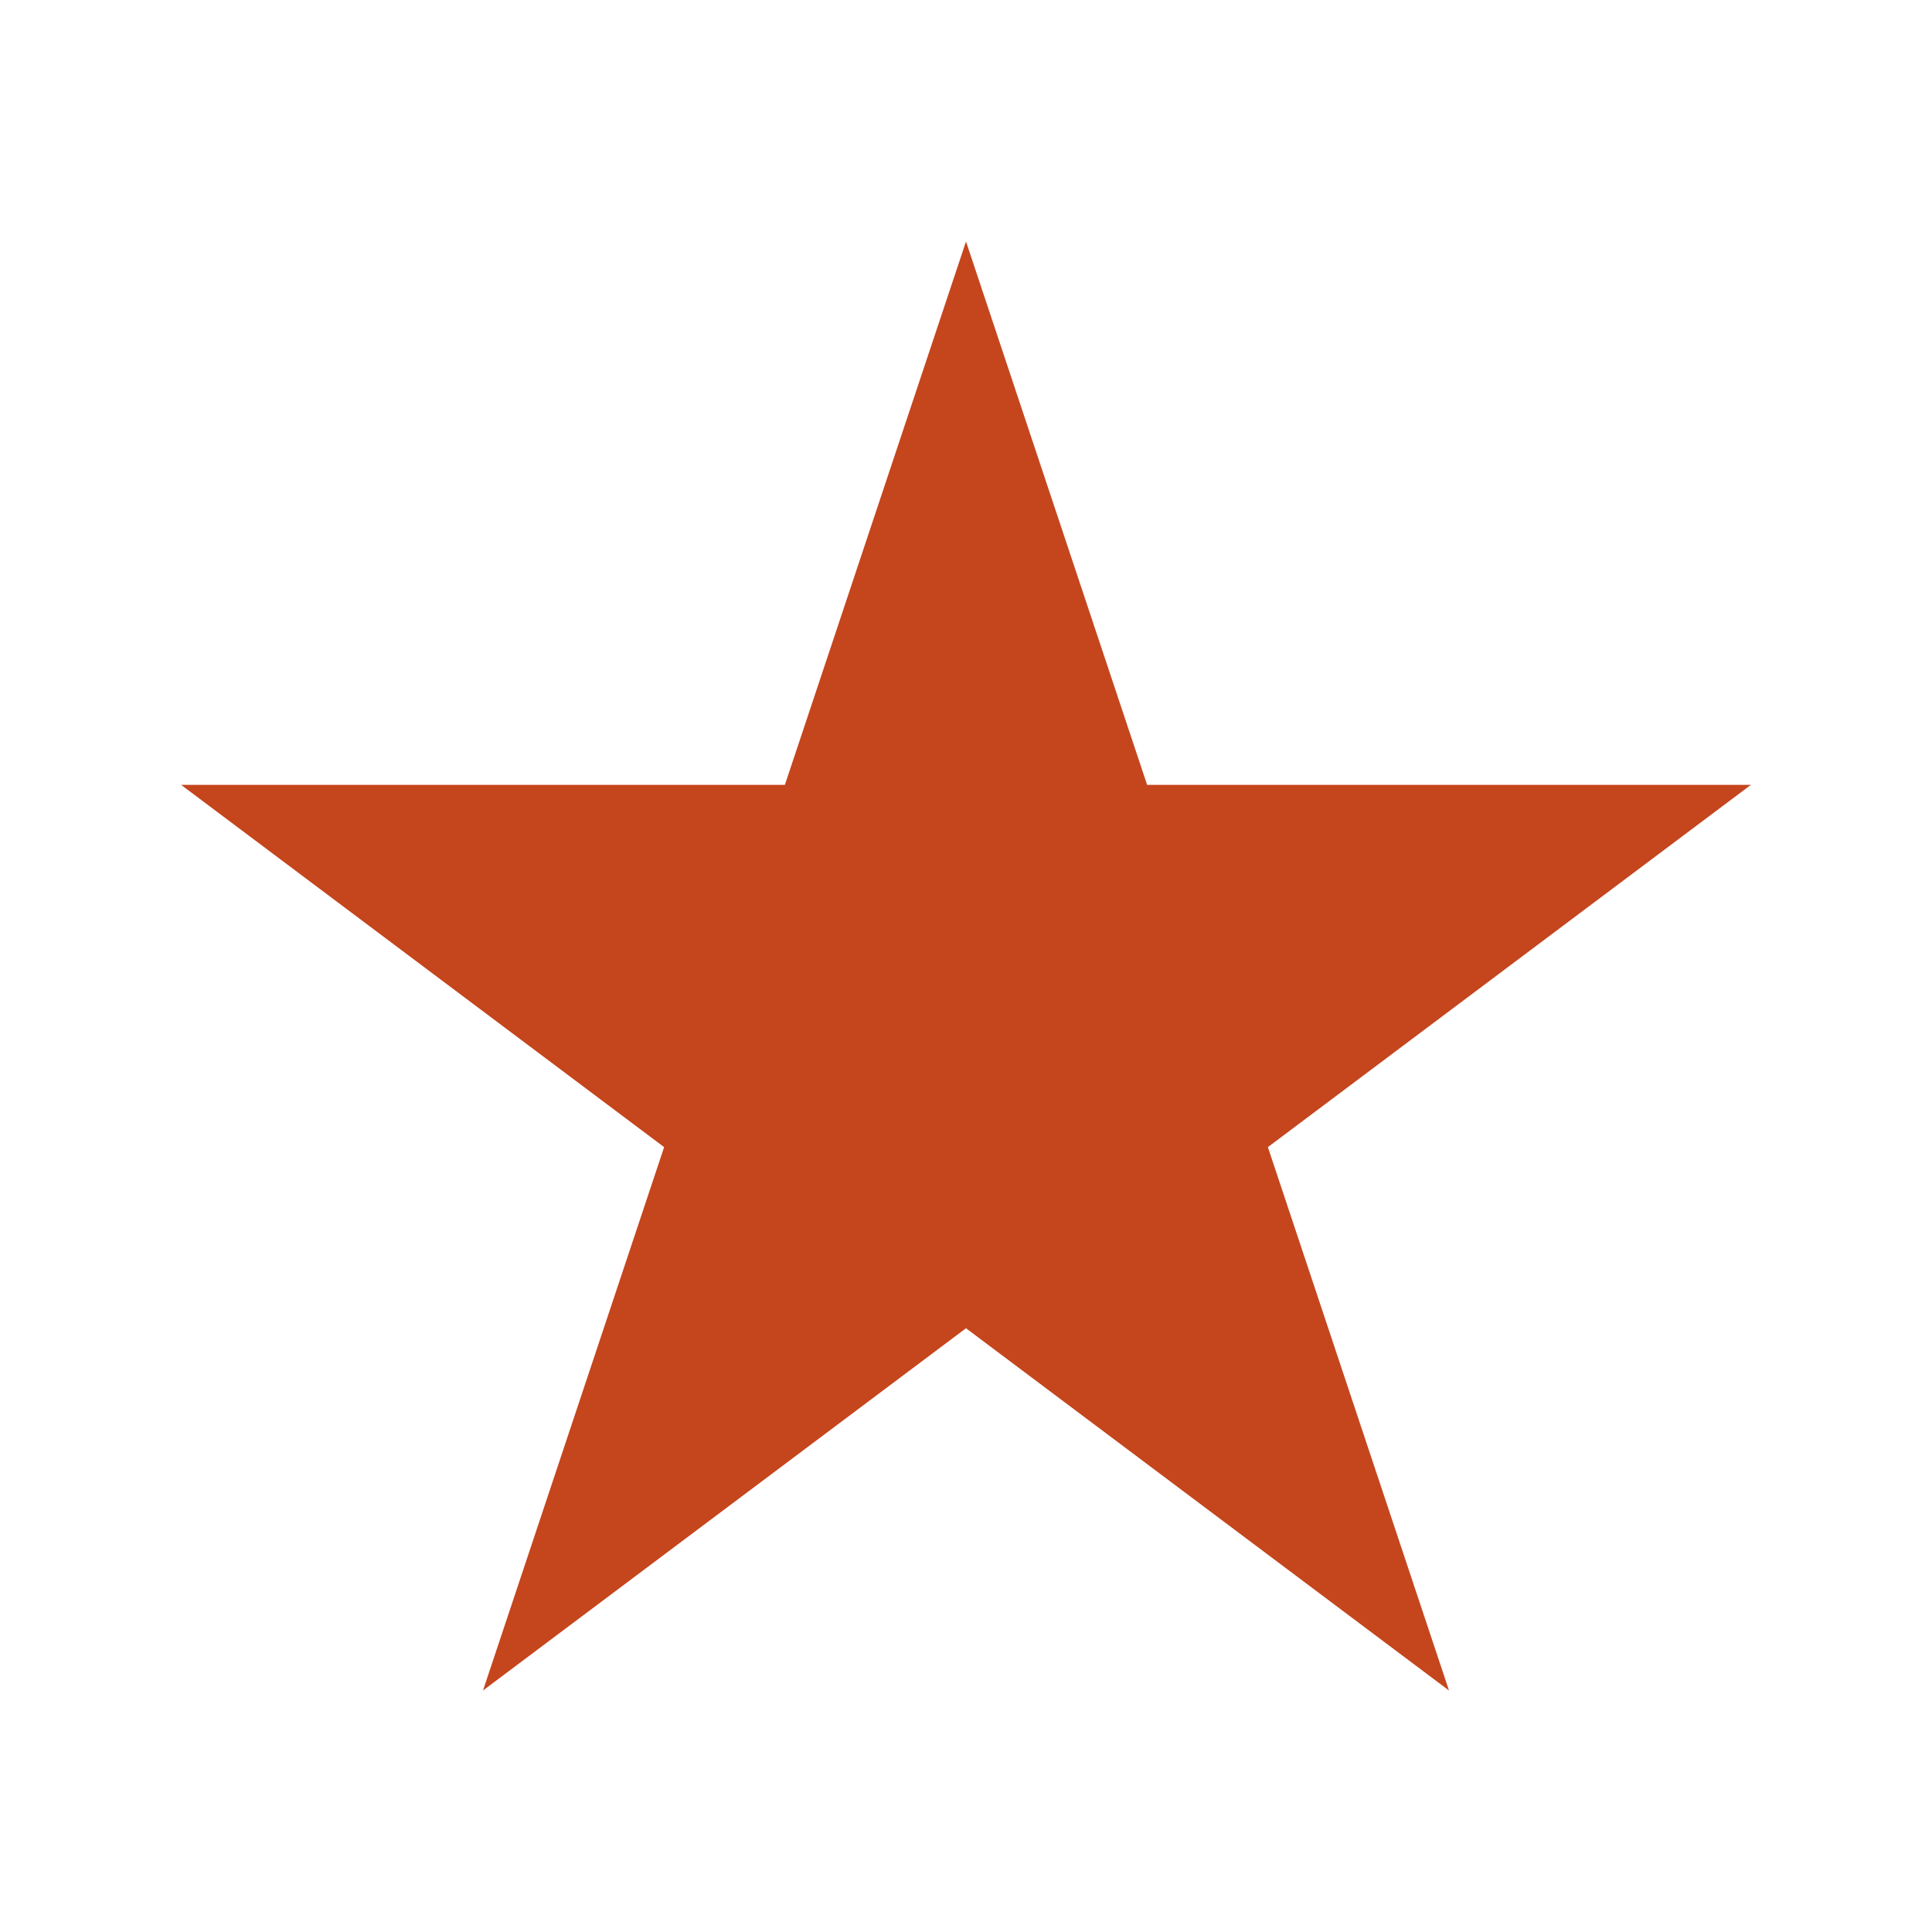 <?xml version="1.0" encoding="UTF-8"?>
<svg xmlns="http://www.w3.org/2000/svg" width="32" height="32" viewBox="0 0 32 32"><polygon fill="#C5451D" points="16,4 19,13 29,13 21,19 24,28 16,22 8,28 11,19 3,13 13,13"/></svg>